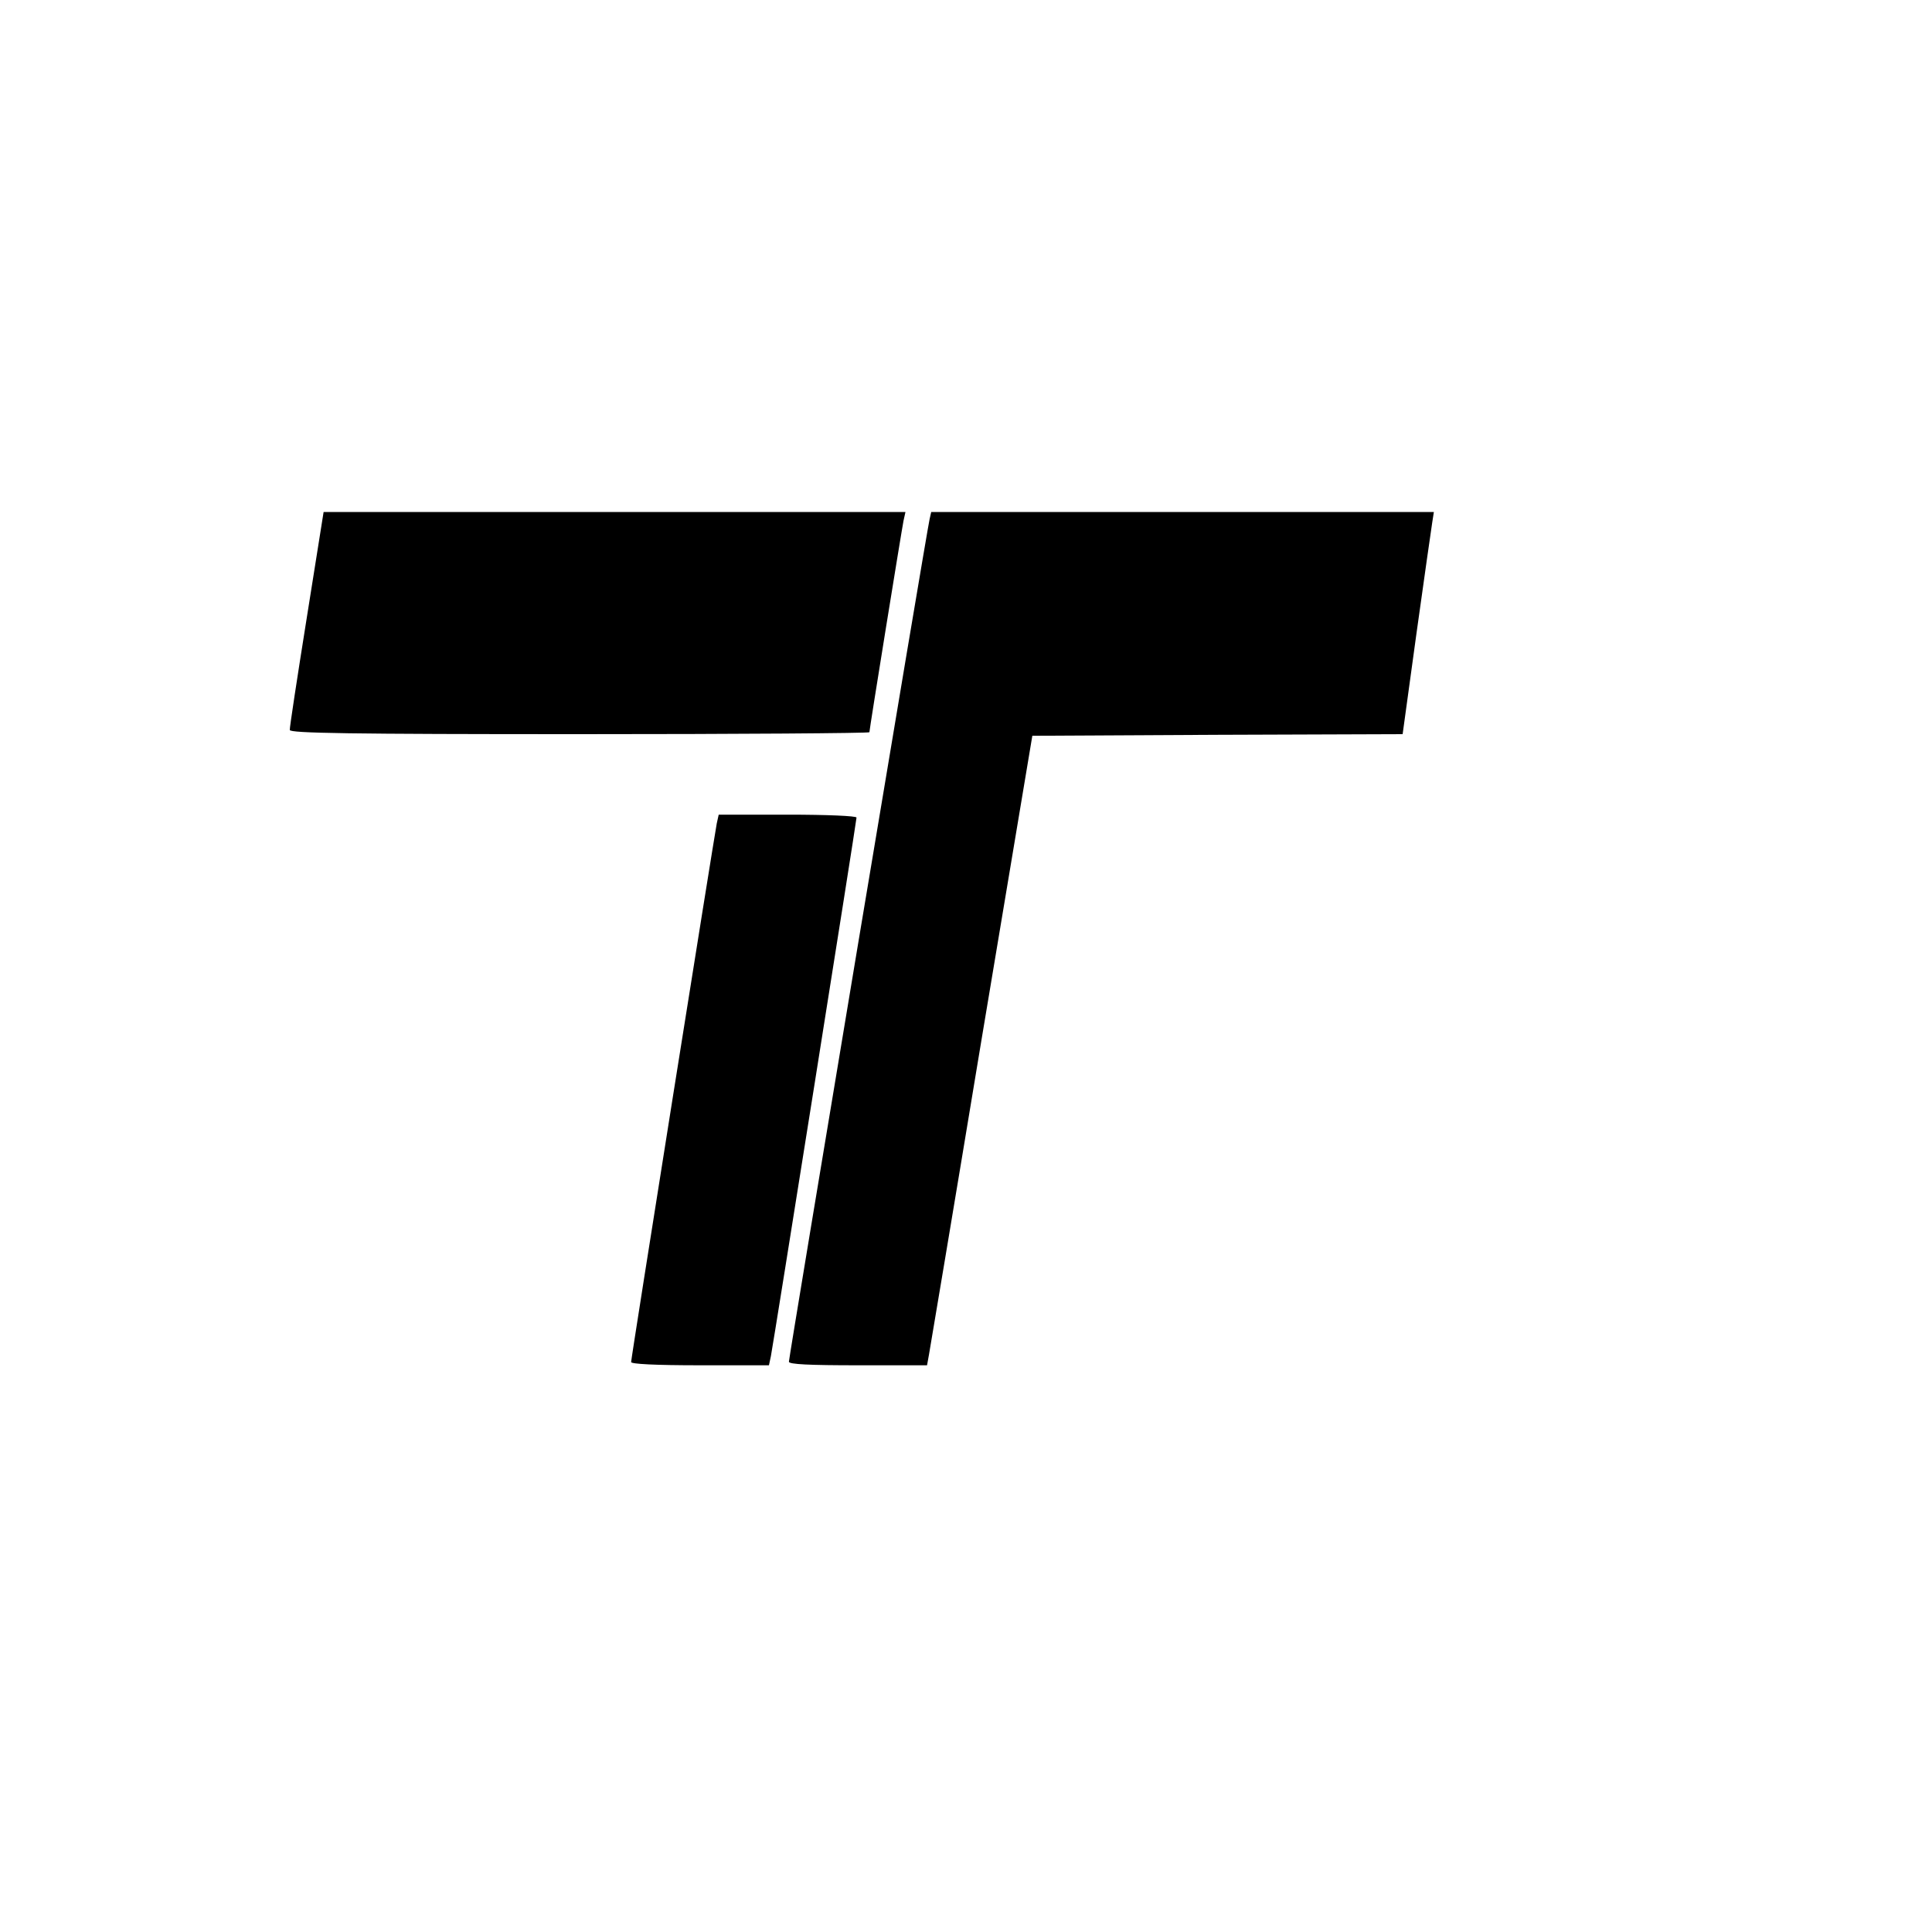 <?xml version="1.0" standalone="no"?>
<!DOCTYPE svg PUBLIC "-//W3C//DTD SVG 20010904//EN"
 "http://www.w3.org/TR/2001/REC-SVG-20010904/DTD/svg10.dtd">
<svg version="1.0" xmlns="http://www.w3.org/2000/svg"
 width="600pt" height="600pt" viewBox="0 0 600 600"
 preserveAspectRatio="xMidYMid meet">
<g transform="translate(0,600) scale(0.1,-0.1)"
fill="#000000" stroke="none">
<path d="M952 4077 c-29 -182 -53 -338 -52 -344 0 -10 187 -13 900 -13 495 0
900 3 900 6 0 9 100 627 106 657 l6 27 -904 0 -903 0 -53 -333z"/>
<path d="M2887 4388 c-8 -32 -437 -2603 -437 -2617 0 -8 63 -11 215 -11 l214
0 6 33 c3 17 77 457 163 977 l158 945 575 3 575 2 43 313 c24 171 46 327 49
345 l5 32 -781 0 -780 0 -5 -22z"/>
<path d="M2226 3443 c-8 -41 -266 -1660 -266 -1673 0 -6 73 -10 214 -10 l214
0 6 28 c8 40 266 1662 266 1673 0 5 -91 9 -214 9 l-214 0 -6 -27z"/>
</g>
</svg>
